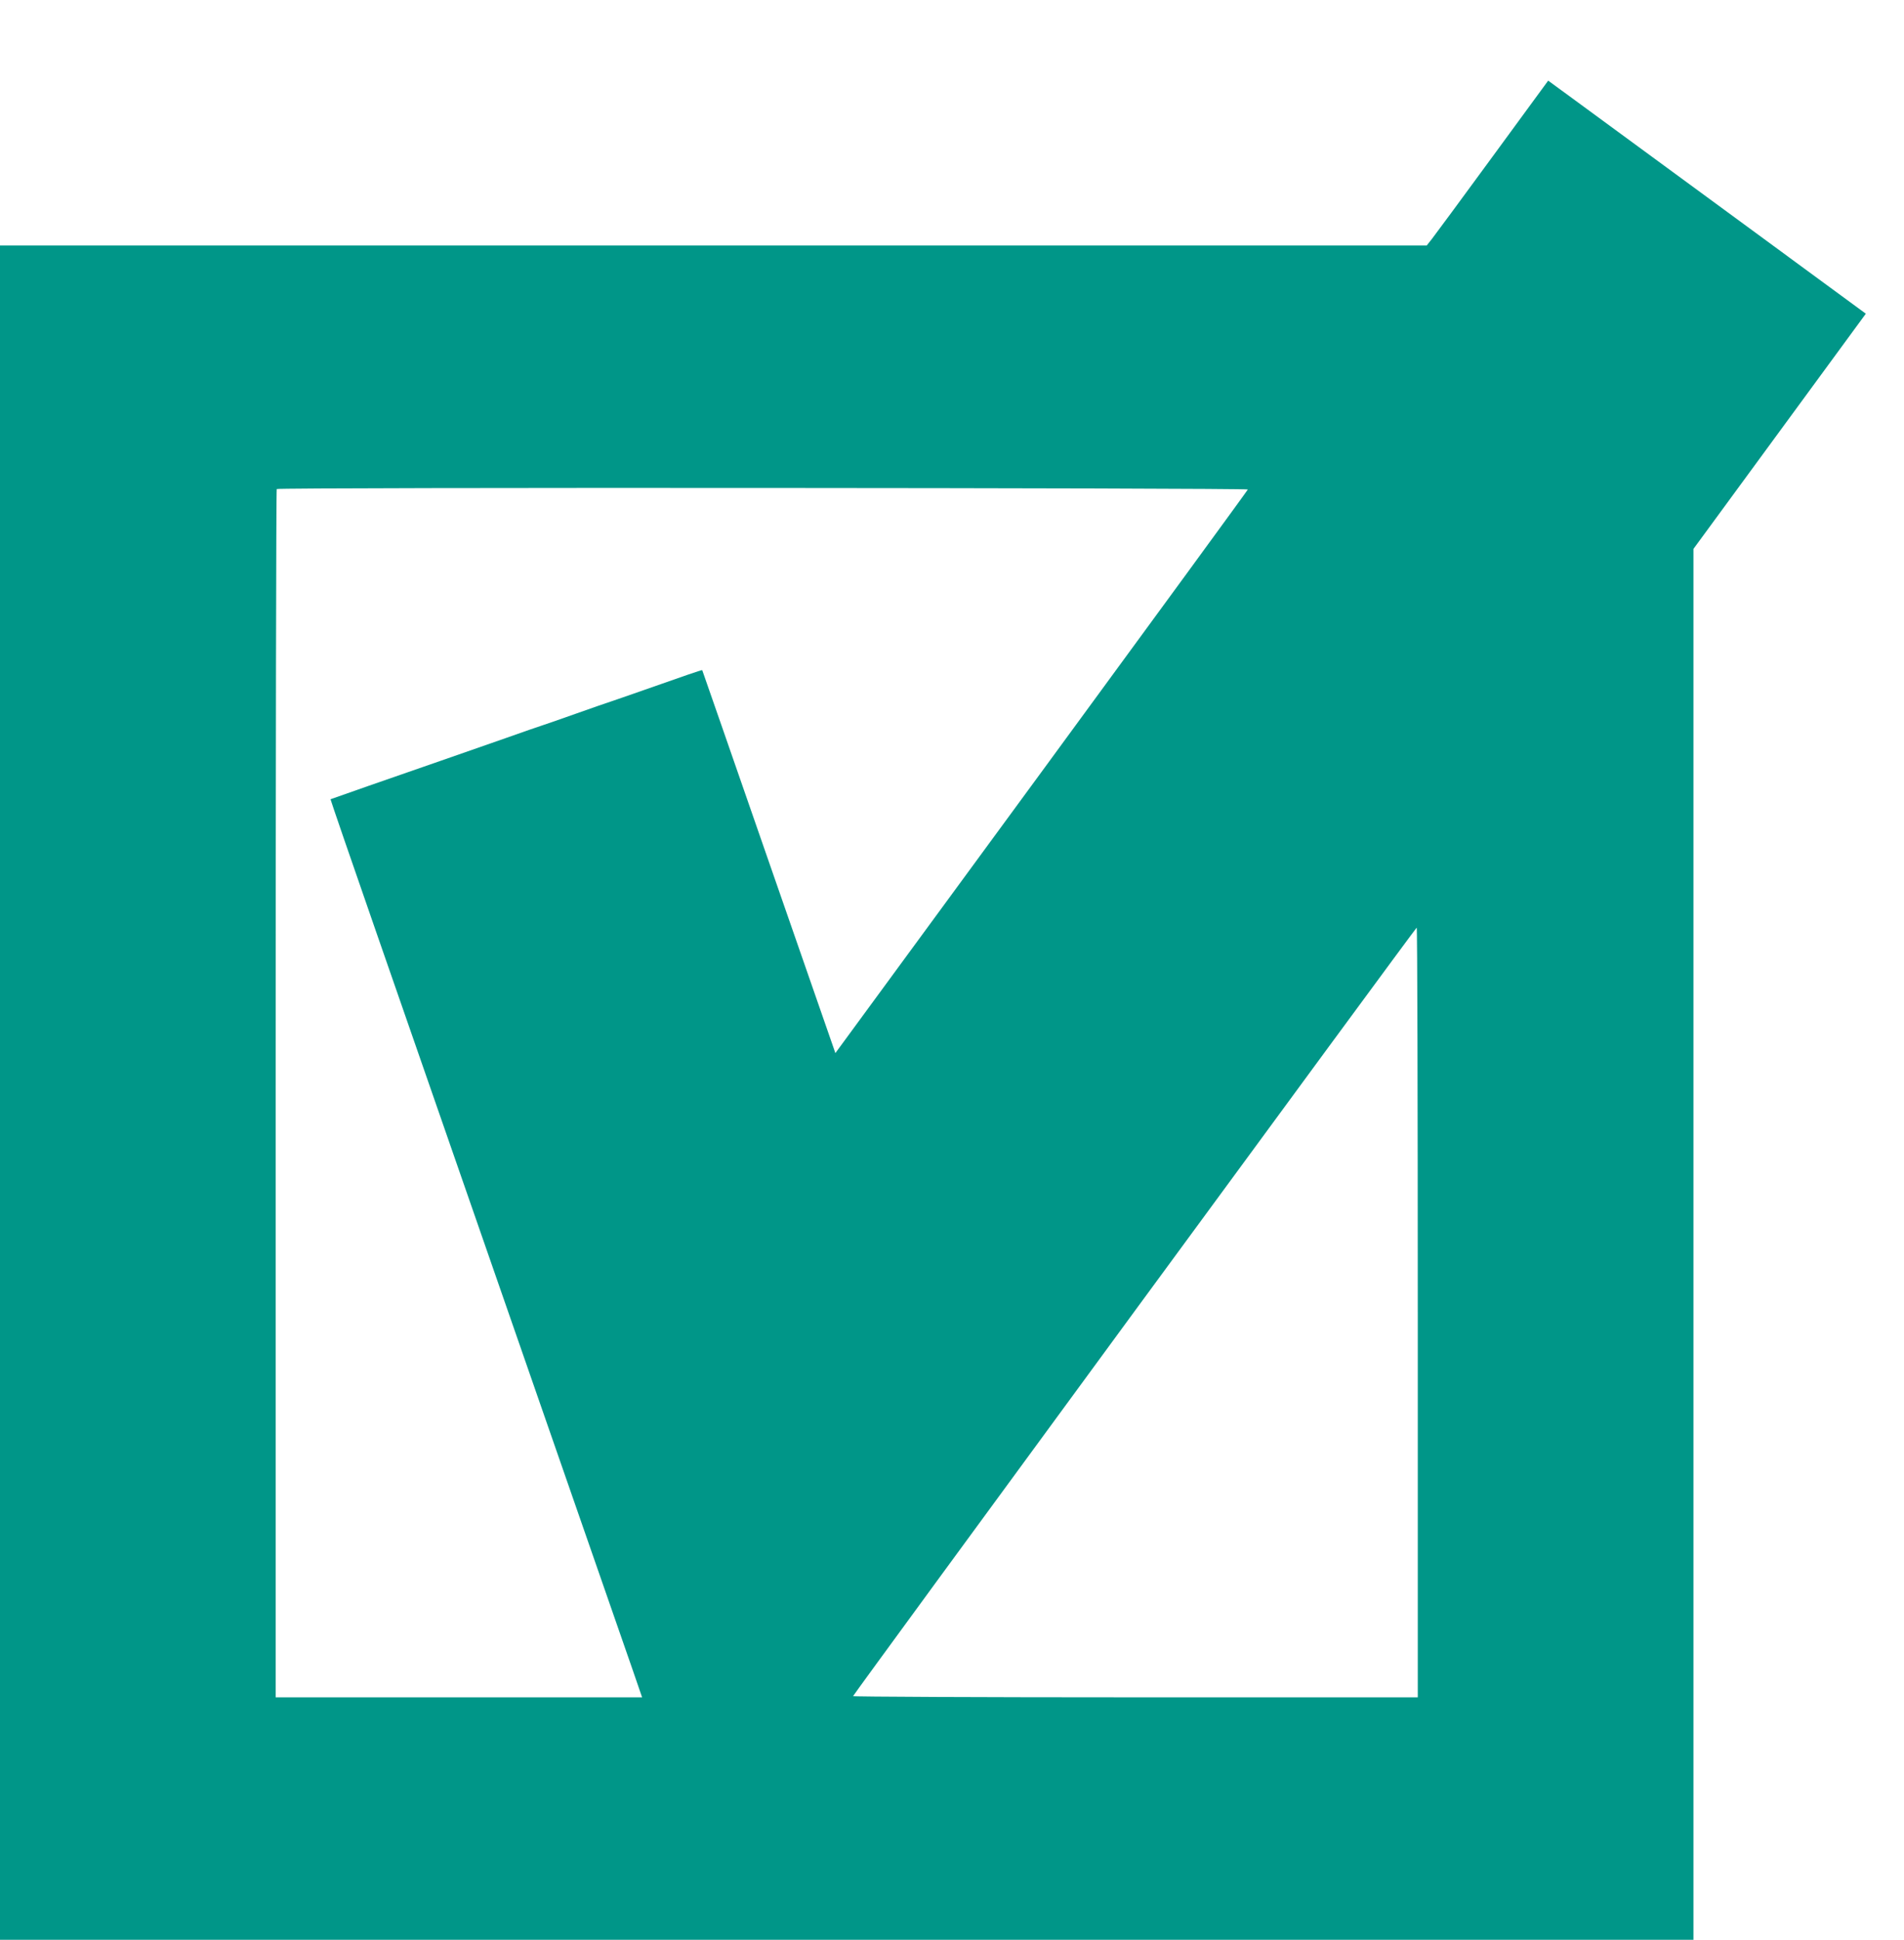<?xml version="1.0" standalone="no"?>
<!DOCTYPE svg PUBLIC "-//W3C//DTD SVG 20010904//EN"
 "http://www.w3.org/TR/2001/REC-SVG-20010904/DTD/svg10.dtd">
<svg version="1.0" xmlns="http://www.w3.org/2000/svg"
 width="1257pt" height="1280pt" viewBox="0 0 1257 1280"
 preserveAspectRatio="xMidYMid meet">
<g transform="translate(0,1280) scale(0.1,-0.1)"
fill="#009688" stroke="none">
<path d="M9854 11767 c-202 -276 -383 -521 -401 -544 l-34 -43 -4710 0 -4709
0 0 -5590 0 -5590 5590 0 5590 0 0 4589 0 4589 569 776 569 776 -1048 769
-1049 769 -367 -501z m-1616 -2197 c-1 -5 -615 -845 -1363 -1865 l-1360 -1854
-11 32 c-6 18 -204 586 -439 1262 -235 677 -428 1231 -429 1233 -2 1 -43 -12
-92 -29 -49 -17 -179 -63 -289 -101 -110 -38 -211 -74 -225 -78 -14 -4 -117
-40 -230 -80 -113 -40 -216 -76 -230 -80 -14 -4 -117 -40 -230 -80 -113 -39
-306 -107 -430 -150 -124 -43 -337 -117 -475 -165 -137 -48 -251 -88 -253 -89
-1 -2 137 -403 307 -892 754 -2170 1629 -4684 1687 -4851 l63 -183 -1209 0
-1210 0 0 3983 c0 2191 3 3987 7 3990 11 12 6415 8 6411 -3z m1122 -5430 l0
-2540 -1866 0 c-1026 0 -1864 4 -1862 8 8 20 3714 5071 3721 5071 4 1 7 -1142
7 -2539z"/>
</g>
</svg>
